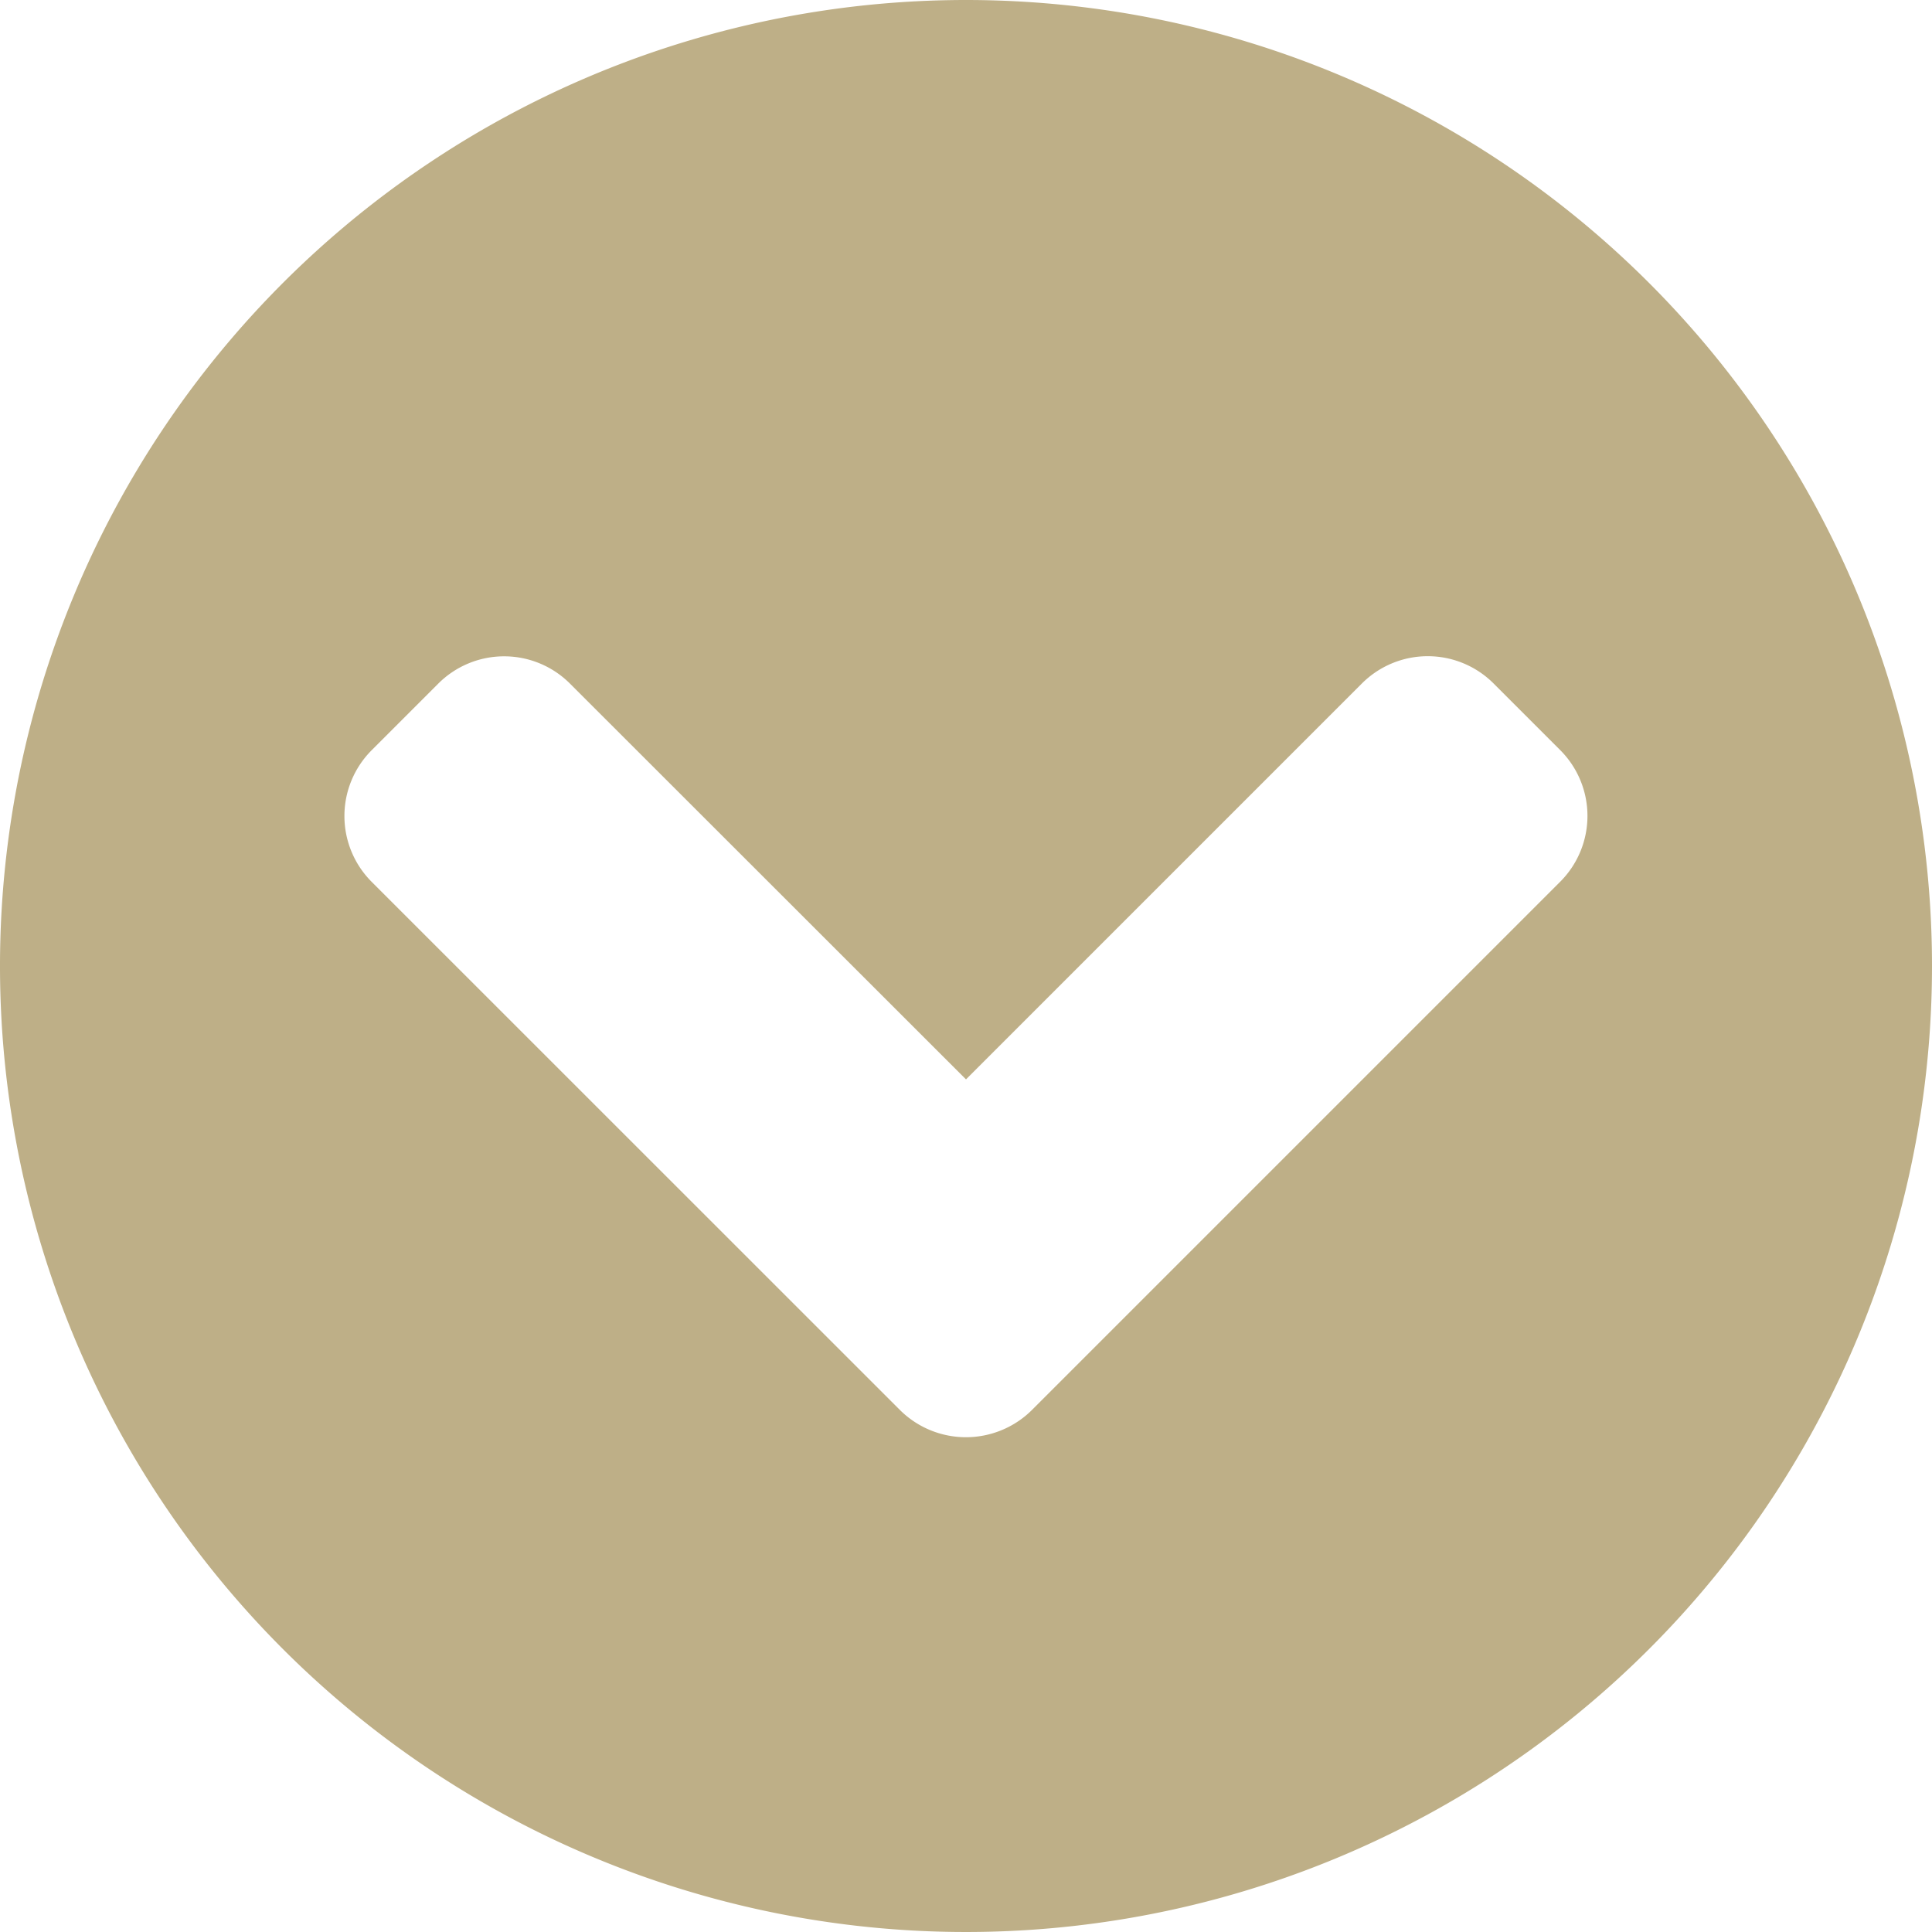 <svg xmlns="http://www.w3.org/2000/svg" width="16" height="16" viewBox="0 0 16 16">
  <path id="circle-down" d="M8.563,16.563a8,8,0,1,1,8-8A8,8,0,0,1,8.563,16.563ZM4.888,9.111l4.371,4.371a.771.771,0,0,0,1.094,0l.548-.548a.771.771,0,0,0,0-1.094L7.624,8.563,10.9,5.285a.771.771,0,0,0,0-1.094l-.548-.548a.771.771,0,0,0-1.094,0L4.888,8.014A.775.775,0,0,0,4.888,9.111Z" transform="translate(-0.563 16.563) rotate(-90)" fill="#beaf87"/>
</svg>
